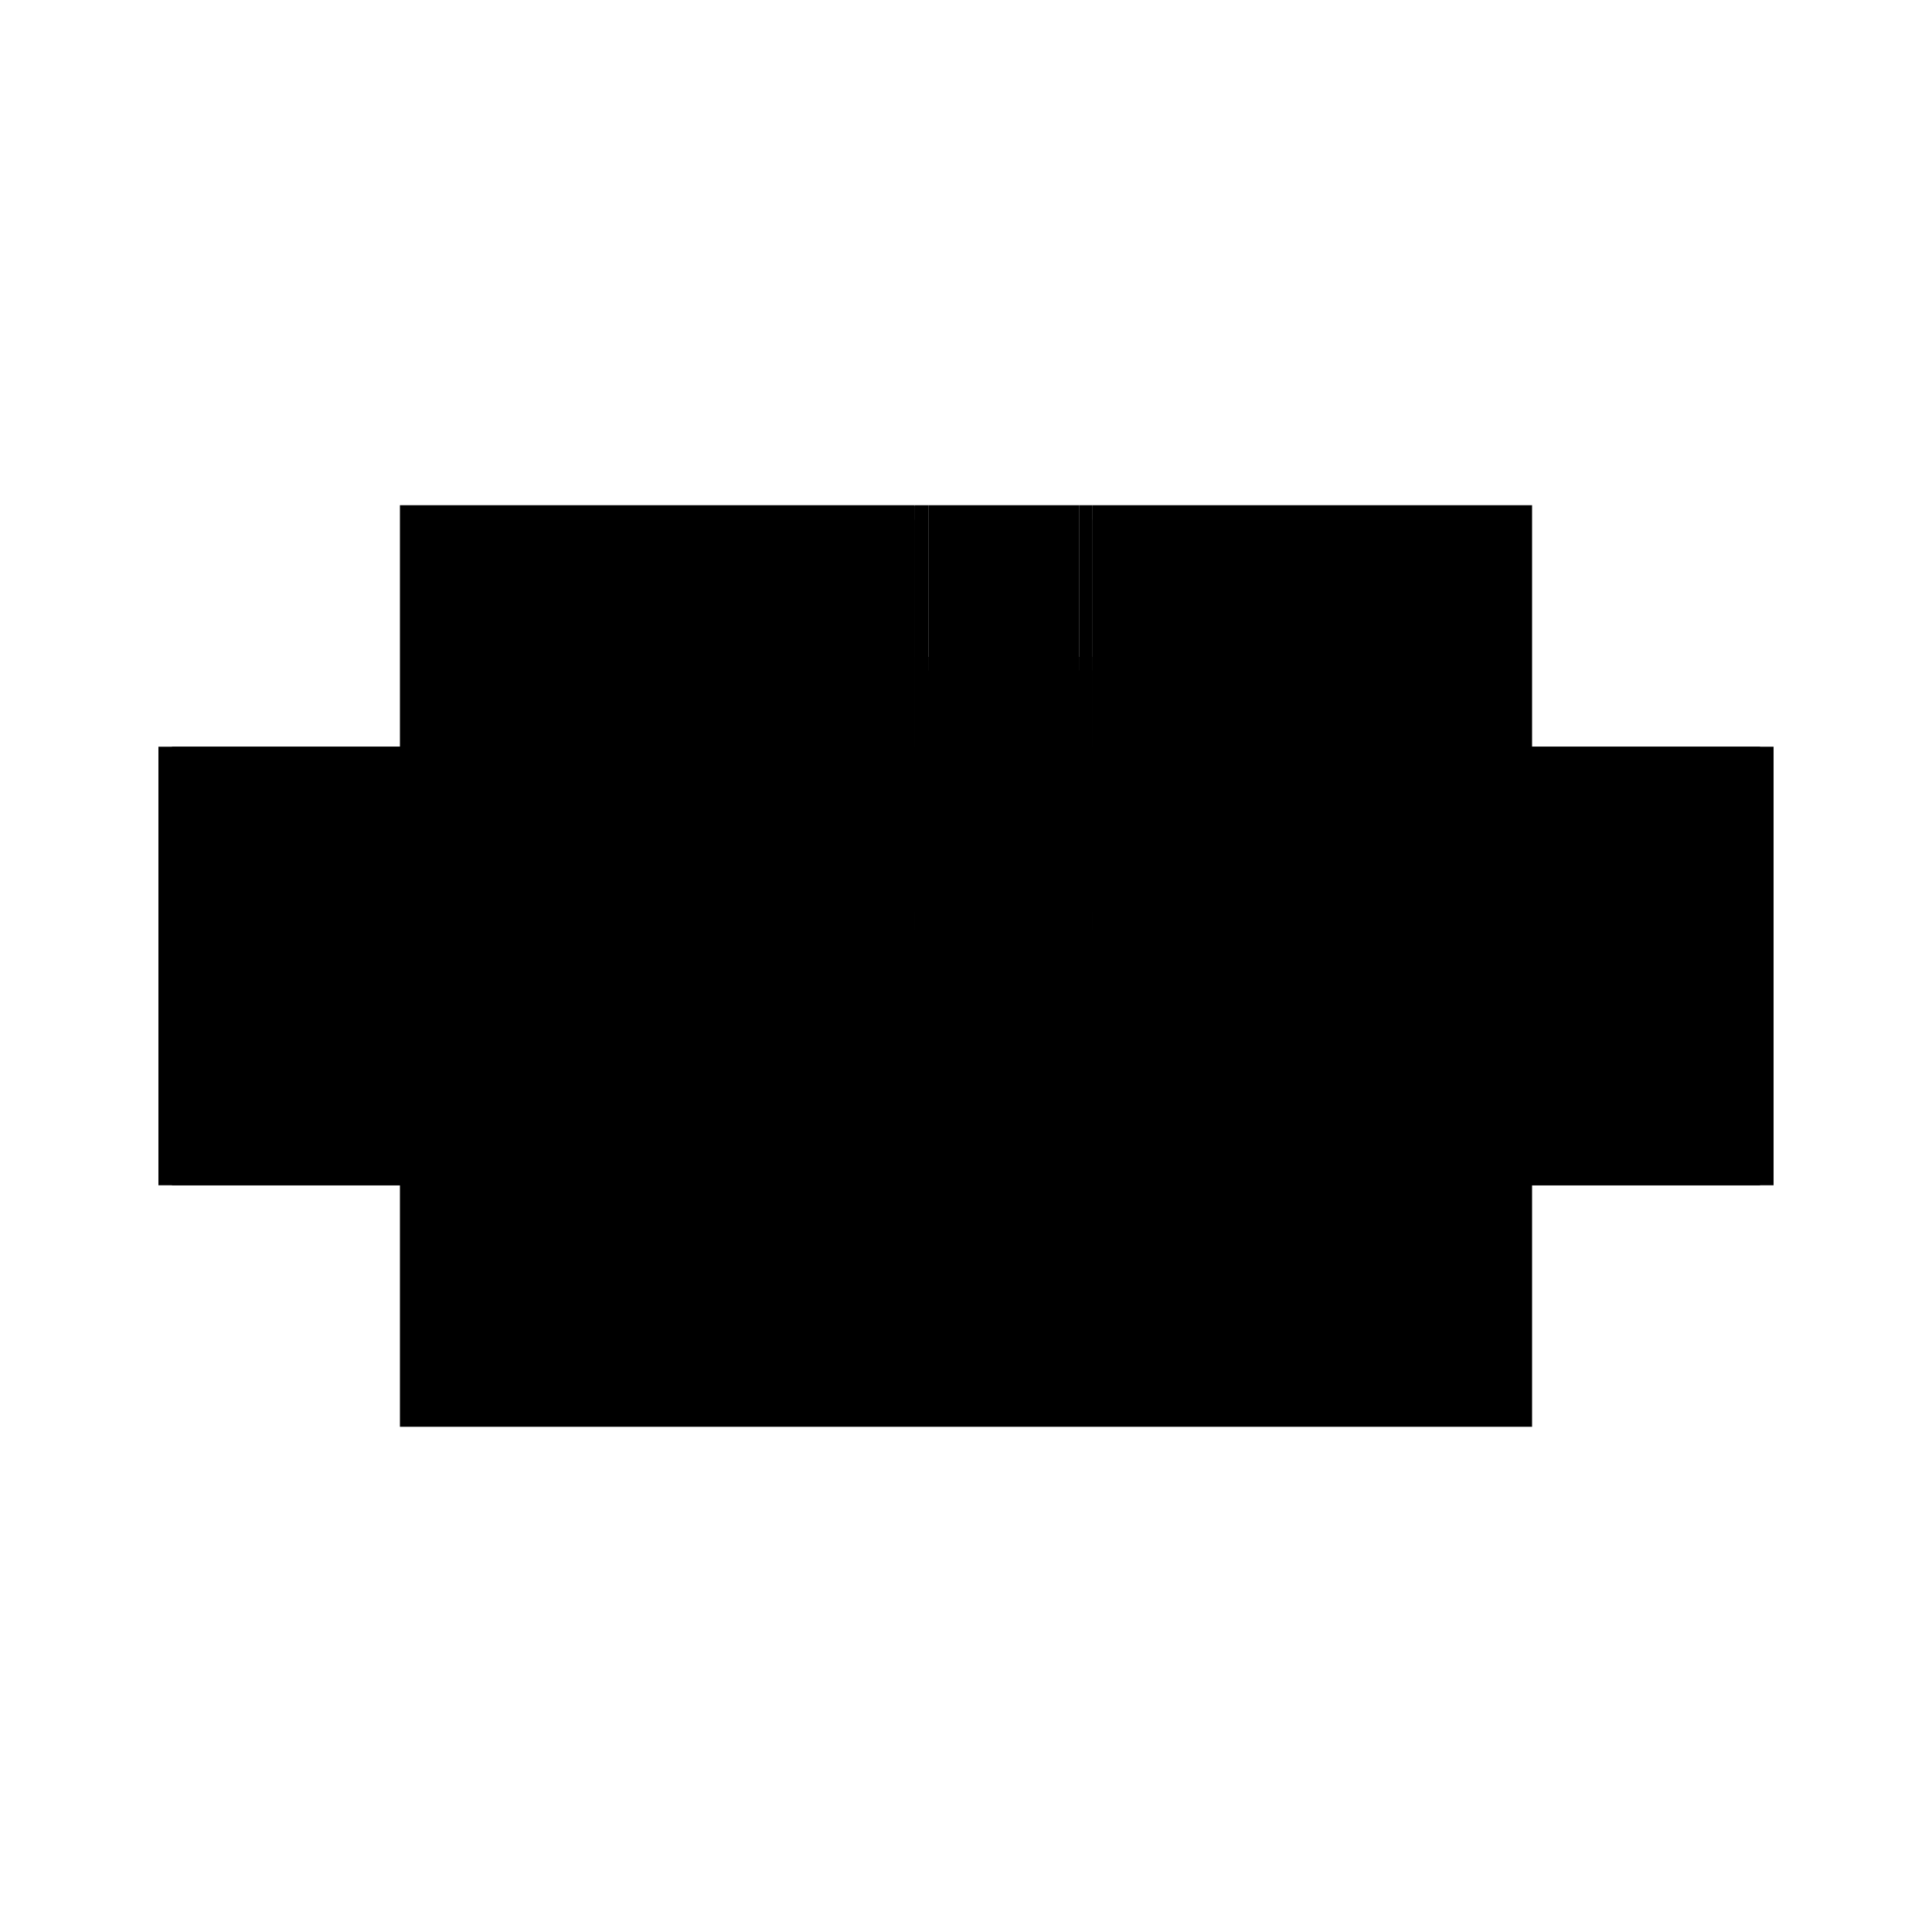 <?xml version="1.0" encoding="utf-8" ?>
<svg xmlns="http://www.w3.org/2000/svg" xmlns:ev="http://www.w3.org/2001/xml-events" xmlns:xlink="http://www.w3.org/1999/xlink" baseProfile="full" height="100%" version="1.1" viewBox="-1,-1,2,2" width="100%">
  <defs>
    <style type="text/css"><![CDATA[.vectorEffectClass {vector-effect: non-scaling-stroke;}]]></style>
  </defs>
  <line class="vectorEffectClass" fill="none" stroke="black" stroke-width="0.5" x1="-0.572" x2="0.572" y1="0.227" y2="0.227"/>
  <line class="vectorEffectClass" fill="none" stroke="black" stroke-width="0.5" x1="-0.572" x2="-0.053" y1="-0.227" y2="-0.227"/>
  <line class="vectorEffectClass" fill="none" stroke="black" stroke-width="0.5" x1="-0.586" x2="-0.586" y1="0.227" y2="-0.227"/>
  <line class="vectorEffectClass" fill="none" stroke="black" stroke-width="0.5" x1="0.586" x2="0.586" y1="0.227" y2="-0.227"/>
  <line class="vectorEffectClass" fill="none" stroke="black" stroke-width="0.5" x1="0.131" x2="0.572" y1="-0.227" y2="-0.227"/>
  <line class="vectorEffectClass" fill="none" stroke="black" stroke-width="0.5" x1="-0.572" x2="-0.572" y1="0.213" y2="-0.212"/>
  <line class="vectorEffectClass" fill="none" stroke="black" stroke-width="0.5" x1="0.572" x2="0.572" y1="0.213" y2="-0.212"/>
  <line class="vectorEffectClass" fill="none" stroke="black" stroke-width="0.5" x1="-0.053" x2="0.131" y1="-0.056" y2="-0.056"/>
  <line class="vectorEffectClass" fill="none" stroke="black" stroke-width="0.5" x1="-0.039" x2="-0.039" y1="-0.07" y2="-0.227"/>
  <line class="vectorEffectClass" fill="none" stroke="black" stroke-width="0.5" x1="0.117" x2="0.117" y1="-0.07" y2="-0.227"/>
  <line class="vectorEffectClass" fill="none" stroke="black" stroke-width="0.5" x1="-0.039" x2="0.117" y1="-0.07" y2="-0.07"/>
  <line class="vectorEffectClass" fill="none" stroke="black" stroke-width="0.5" x1="-0.039" x2="0.117" y1="-0.227" y2="-0.227"/>
  <line class="vectorEffectClass" fill="none" stroke="black" stroke-width="0.5" x1="-0.053" x2="-0.053" y1="-0.07" y2="-0.212"/>
  <line class="vectorEffectClass" fill="none" stroke="black" stroke-width="0.5" x1="0.131" x2="0.131" y1="-0.07" y2="-0.212"/>
  <line class="vectorEffectClass" fill="none" stroke="black" stroke-width="0.5" x1="-0.572" x2="-0.572" y1="0.227" y2="0.213"/>
  <line class="vectorEffectClass" fill="none" stroke="black" stroke-width="0.5" x1="-0.572" x2="-0.572" y1="-0.212" y2="-0.226"/>
  <line class="vectorEffectClass" fill="none" stroke="black" stroke-width="0.5" x1="-0.586" x2="-0.572" y1="0.227" y2="0.227"/>
  <line class="vectorEffectClass" fill="none" stroke="black" stroke-width="0.5" x1="-0.586" x2="-0.572" y1="-0.227" y2="-0.227"/>
  <line class="vectorEffectClass" fill="none" stroke="black" stroke-width="0.5" x1="-0.053" x2="-0.053" y1="-0.212" y2="-0.226"/>
  <line class="vectorEffectClass" fill="none" stroke="black" stroke-width="0.5" x1="0.131" x2="0.131" y1="-0.212" y2="-0.226"/>
  <line class="vectorEffectClass" fill="none" stroke="black" stroke-width="0.5" x1="0.572" x2="0.572" y1="0.227" y2="0.213"/>
  <line class="vectorEffectClass" fill="none" stroke="black" stroke-width="0.5" x1="0.572" x2="0.572" y1="-0.212" y2="-0.226"/>
  <line class="vectorEffectClass" fill="none" stroke="black" stroke-width="0.5" x1="0.572" x2="0.586" y1="0.227" y2="0.227"/>
  <line class="vectorEffectClass" fill="none" stroke="black" stroke-width="0.5" x1="0.572" x2="0.586" y1="-0.227" y2="-0.227"/>
  <line class="vectorEffectClass" fill="none" stroke="black" stroke-width="0.5" x1="-0.053" x2="-0.053" y1="-0.056" y2="-0.07"/>
  <line class="vectorEffectClass" fill="none" stroke="black" stroke-width="0.5" x1="0.131" x2="0.131" y1="-0.056" y2="-0.07"/>
  <line class="vectorEffectClass" fill="none" stroke="black" stroke-width="0.5" x1="-0.053" x2="-0.039" y1="-0.07" y2="-0.07"/>
  <line class="vectorEffectClass" fill="none" stroke="black" stroke-width="0.5" x1="0.117" x2="0.131" y1="-0.07" y2="-0.07"/>
  <line class="vectorEffectClass" fill="none" stroke="black" stroke-width="0.5" x1="-0.053" x2="-0.039" y1="-0.227" y2="-0.227"/>
  <line class="vectorEffectClass" fill="none" stroke="black" stroke-width="0.5" x1="0.117" x2="0.131" y1="-0.227" y2="-0.227"/>
  <line class="vectorEffectClass" fill="none" stroke="black" stroke-width="0.5" x1="-0.572" x2="-0.572" y1="-0.226" y2="-0.227"/>
  <line class="vectorEffectClass" fill="none" stroke="black" stroke-width="0.5" x1="-0.053" x2="-0.053" y1="-0.226" y2="-0.227"/>
  <line class="vectorEffectClass" fill="none" stroke="black" stroke-width="0.5" x1="0.131" x2="0.131" y1="-0.226" y2="-0.227"/>
  <line class="vectorEffectClass" fill="none" stroke="black" stroke-width="0.5" x1="0.572" x2="0.572" y1="-0.226" y2="-0.227"/>
  <line class="vectorEffectClass" fill="none" stroke="black" stroke-dasharray="5.0 5.0" stroke-width="0.5" x1="-0.572" x2="0.572" y1="0.213" y2="0.213"/>
  <line class="vectorEffectClass" fill="none" stroke="black" stroke-dasharray="5.0 5.0" stroke-width="0.5" x1="-0.572" x2="-0.053" y1="-0.212" y2="-0.212"/>
  <line class="vectorEffectClass" fill="none" stroke="black" stroke-dasharray="5.0 5.0" stroke-width="0.5" x1="-0.572" x2="-0.053" y1="-0.226" y2="-0.226"/>
  <line class="vectorEffectClass" fill="none" stroke="black" stroke-dasharray="5.0 5.0" stroke-width="0.5" x1="0.131" x2="0.572" y1="-0.212" y2="-0.212"/>
  <line class="vectorEffectClass" fill="none" stroke="black" stroke-dasharray="5.0 5.0" stroke-width="0.5" x1="0.131" x2="0.572" y1="-0.226" y2="-0.226"/>
</svg>
